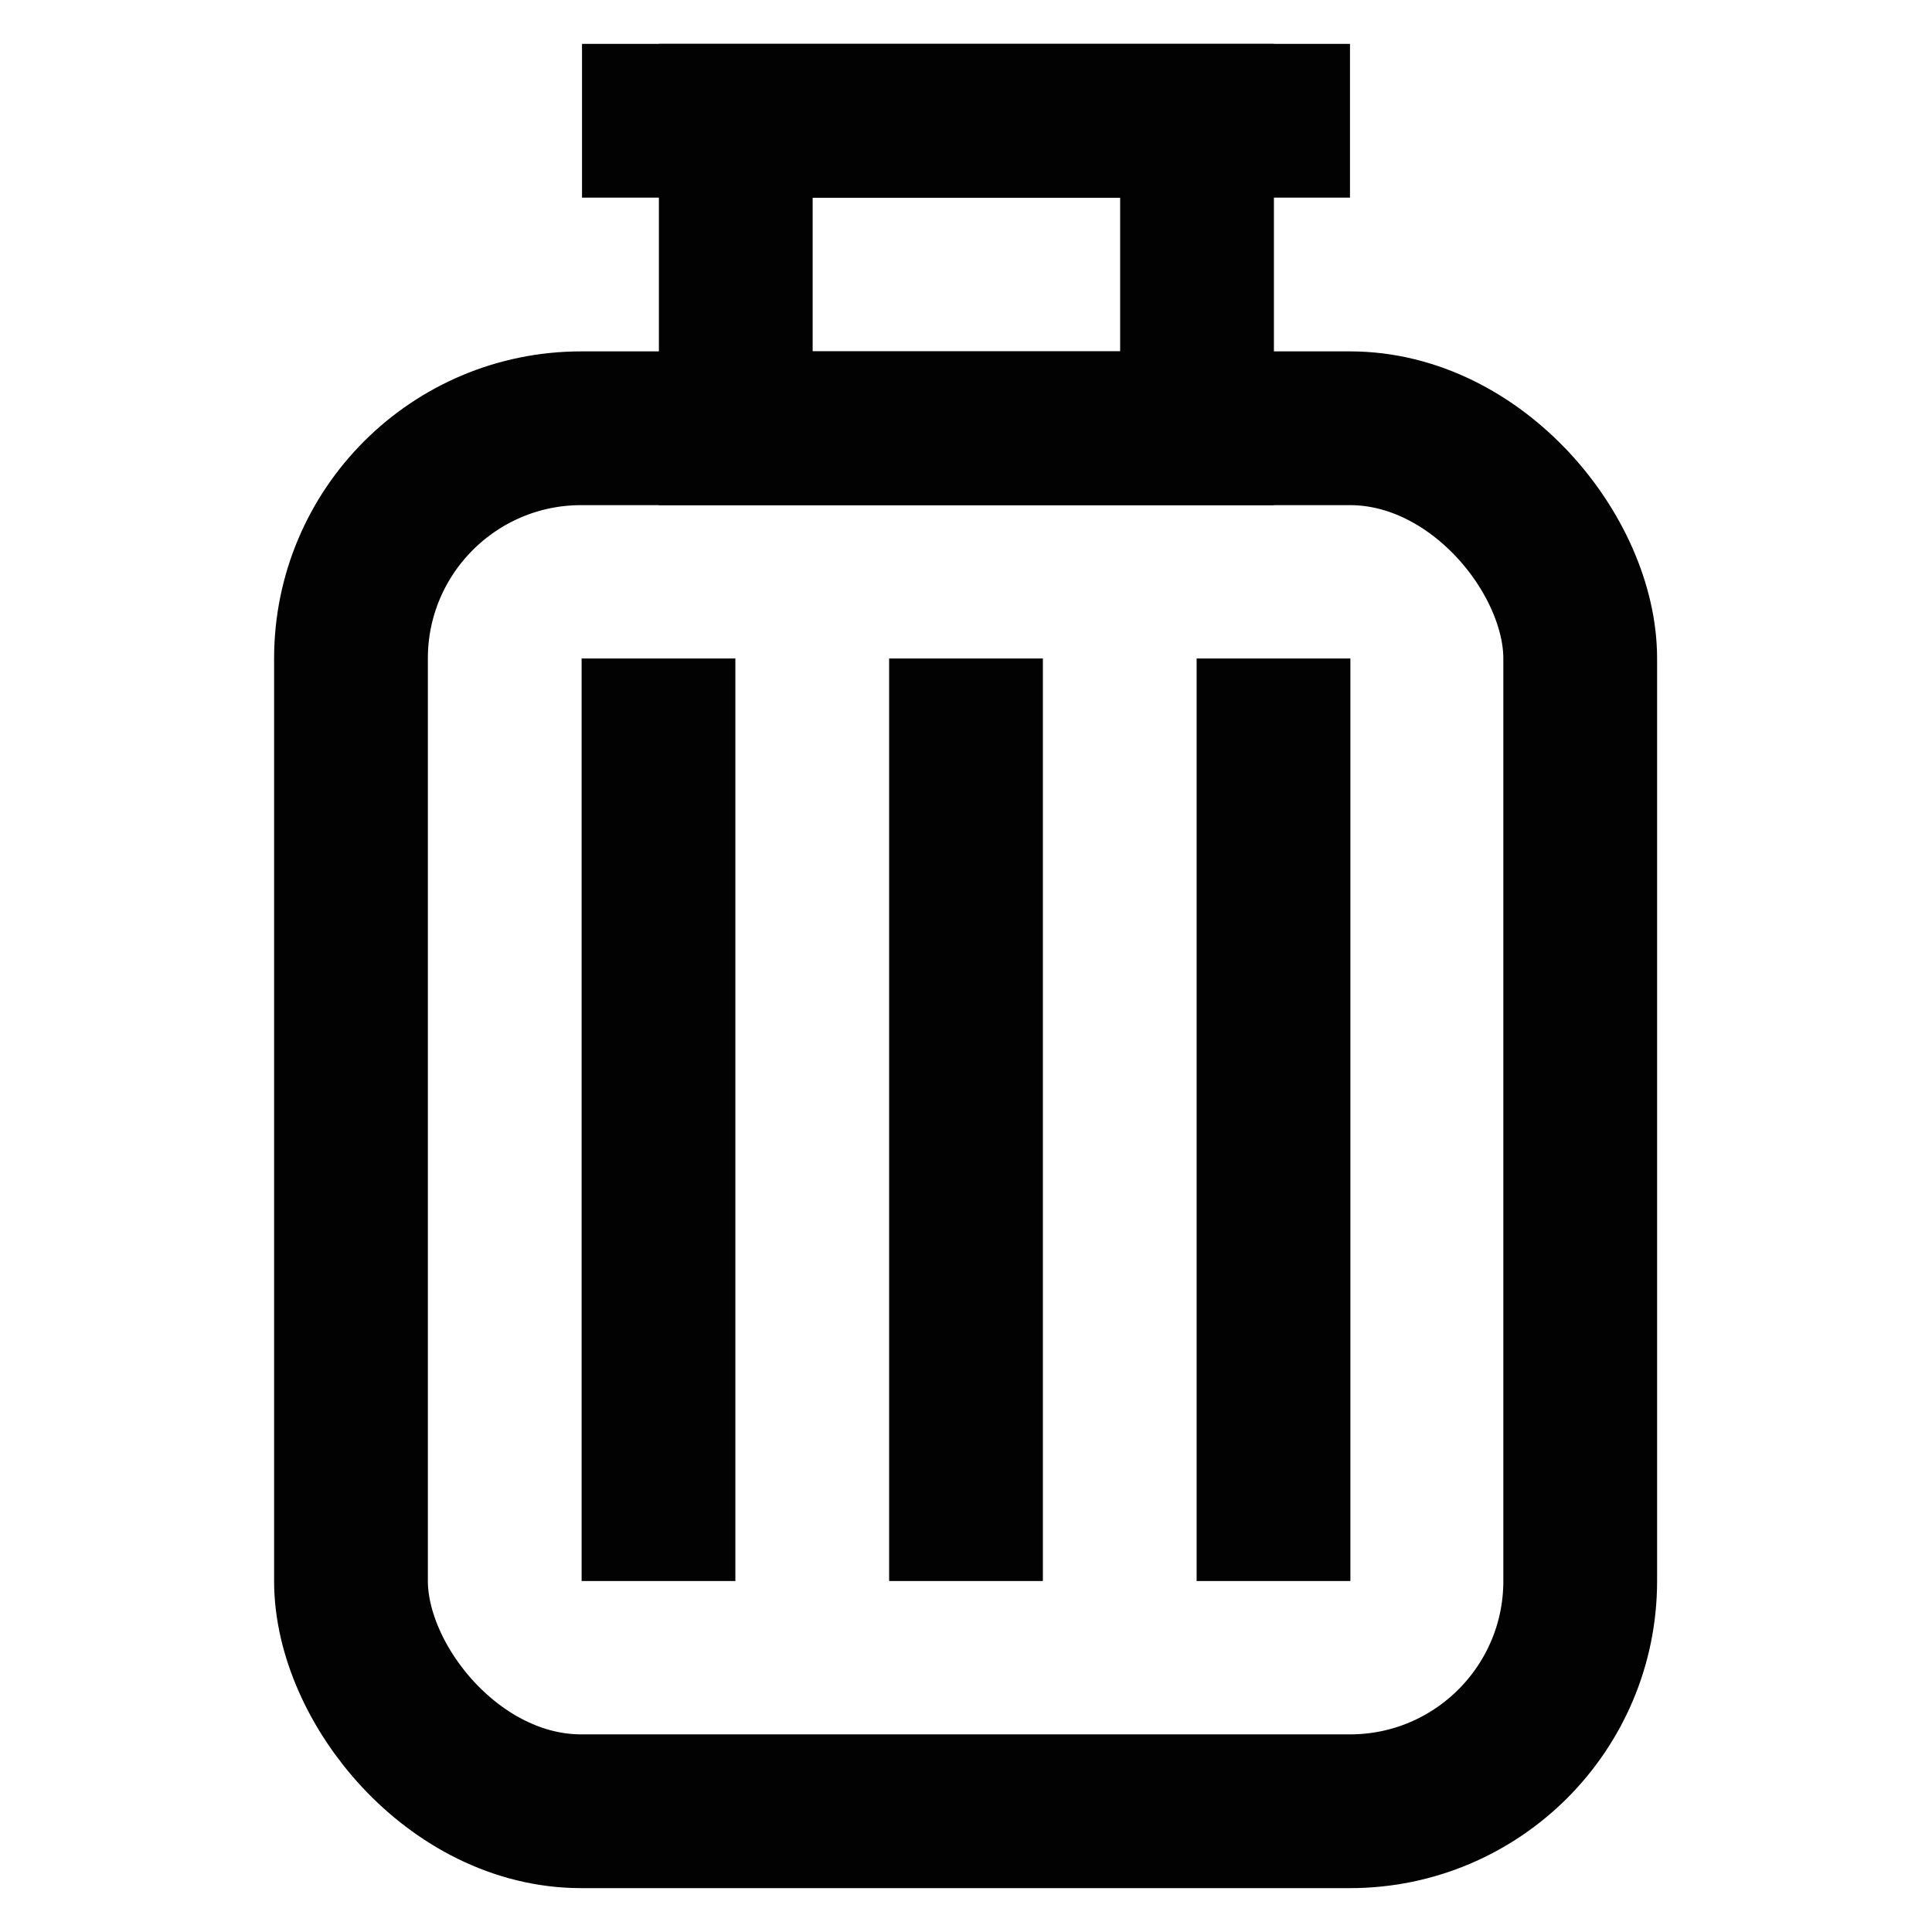 <?xml version="1.0" encoding="utf-8"?><!-- Скачано с сайта svg4.ru / Downloaded from svg4.ru -->
<svg width="800px" height="800px" viewBox="0 0 24 24" id="Layer_1" data-name="Layer 1" xmlns="http://www.w3.org/2000/svg"><defs><style>.cls-1{fill:none;stroke:#020202;stroke-miterlimit:10;stroke-width:1.91px;}</style></defs><rect class="cls-1" x="4.36" y="5.32" width="15.27" height="17.18" rx="2.86"/><line class="cls-1" x1="8.18" y1="8.18" x2="8.18" y2="19.64"/><line class="cls-1" x1="15.82" y1="8.18" x2="15.82" y2="19.64"/><line class="cls-1" x1="12" y1="8.18" x2="12" y2="19.64"/><rect class="cls-1" x="9.14" y="1.5" width="5.73" height="3.82"/><line class="cls-1" x1="7.23" y1="1.5" x2="16.77" y2="1.5"/></svg>
